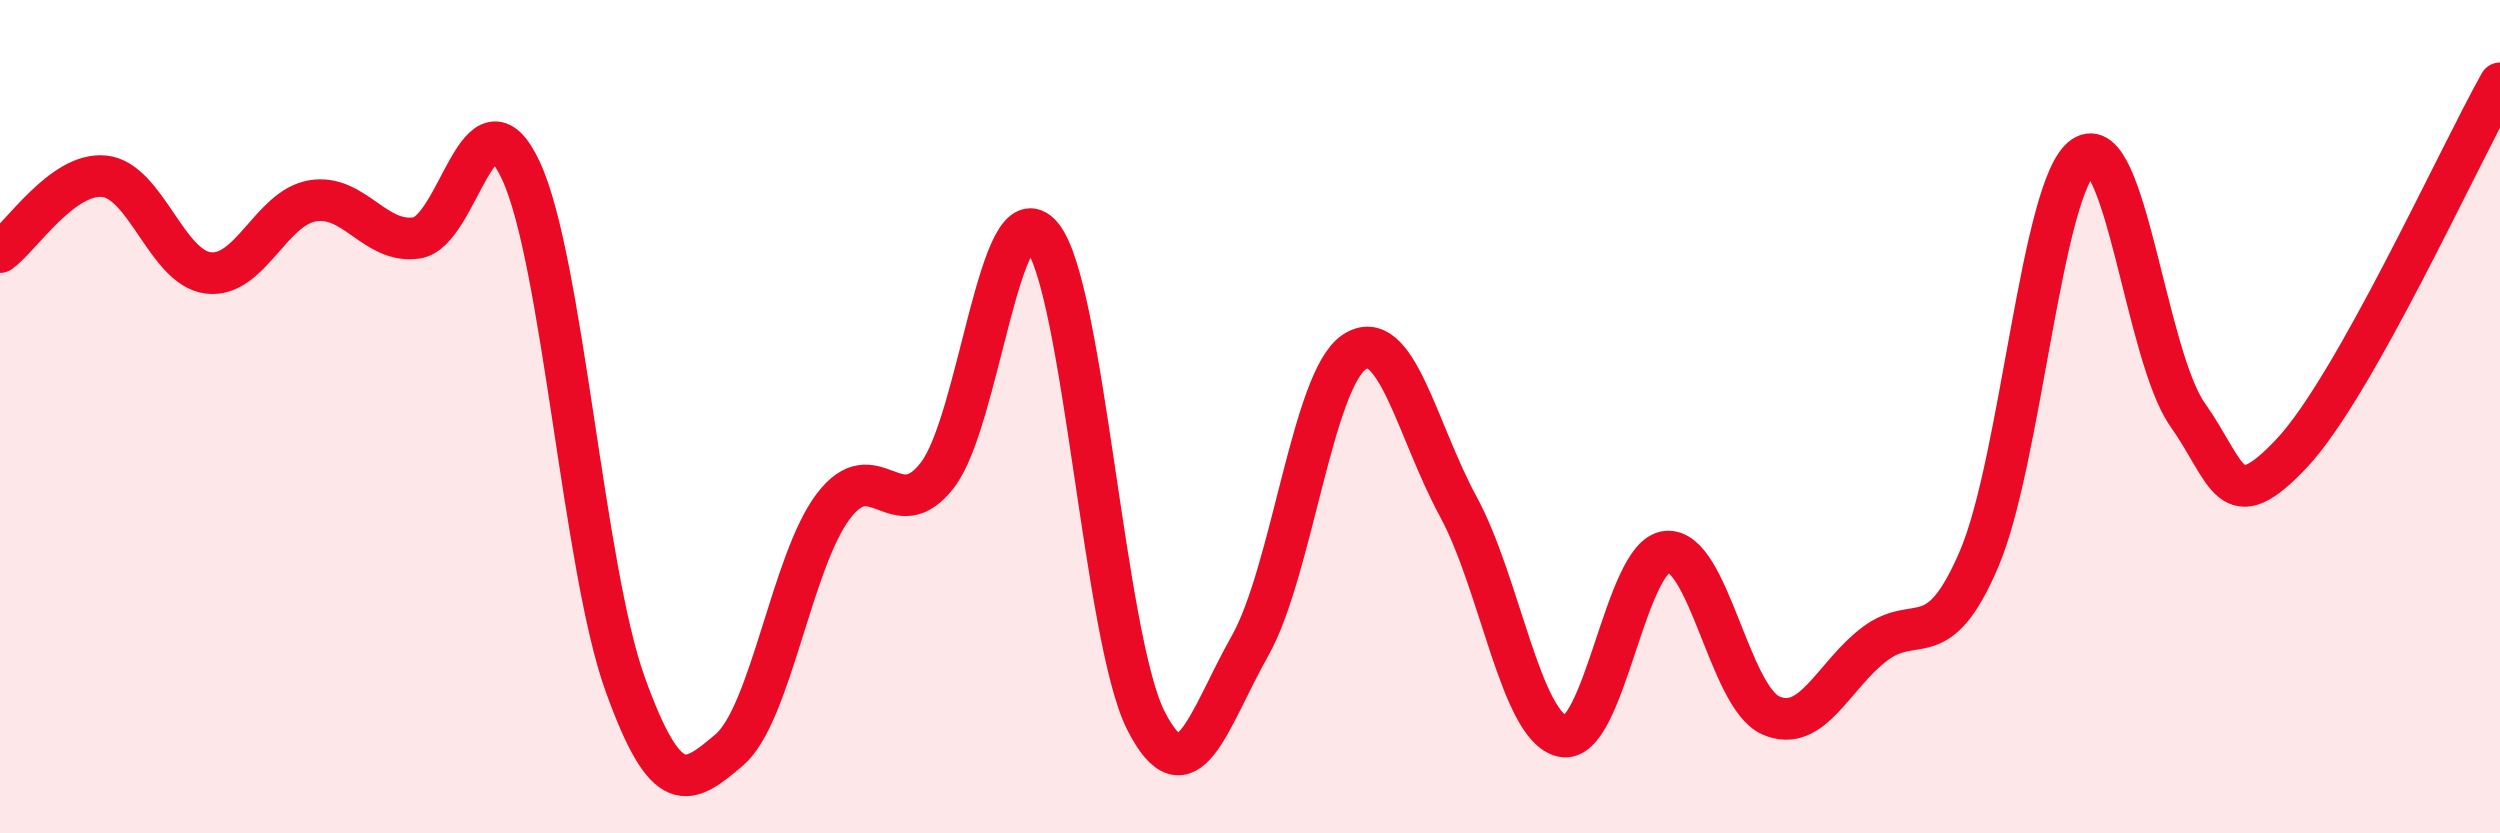 
    <svg width="60" height="20" viewBox="0 0 60 20" xmlns="http://www.w3.org/2000/svg">
      <path
        d="M 0,6.05 C 0.5,5.69 1.5,4.13 2.5,4.23 C 3.5,4.33 4,6.43 5,6.55 C 6,6.67 6.5,4.99 7.5,4.82 C 8.5,4.65 9,5.86 10,5.71 C 11,5.56 11.5,1.95 12.5,4.09 C 13.5,6.23 14,13.63 15,16.41 C 16,19.19 16.5,18.85 17.5,18 C 18.5,17.15 19,13.47 20,12.15 C 21,10.83 21.5,12.7 22.5,11.4 C 23.5,10.1 24,4.48 25,5.66 C 26,6.84 26.5,15.32 27.5,17.29 C 28.5,19.26 29,17.27 30,15.5 C 31,13.73 31.5,9.12 32.5,8.45 C 33.5,7.78 34,10.32 35,12.16 C 36,14 36.5,17.45 37.5,17.67 C 38.5,17.89 39,13.34 40,13.24 C 41,13.14 41.5,16.73 42.5,17.17 C 43.5,17.61 44,16.2 45,15.45 C 46,14.7 46.5,15.75 47.5,13.41 C 48.5,11.07 49,4.45 50,3.76 C 51,3.07 51.5,8.53 52.5,9.95 C 53.5,11.37 53.5,12.47 55,10.88 C 56.5,9.29 59,3.78 60,2L60 20L0 20Z"
        fill="#EB0A25"
        opacity="0.1"
        stroke-linecap="round"
        stroke-linejoin="round"
      />
      <path
        d="M 0,6.05 C 0.5,5.69 1.5,4.13 2.5,4.23 C 3.5,4.33 4,6.43 5,6.55 C 6,6.67 6.5,4.99 7.5,4.82 C 8.5,4.65 9,5.86 10,5.71 C 11,5.56 11.5,1.95 12.5,4.09 C 13.5,6.23 14,13.63 15,16.41 C 16,19.19 16.5,18.85 17.5,18 C 18.5,17.15 19,13.47 20,12.15 C 21,10.83 21.5,12.7 22.5,11.4 C 23.5,10.1 24,4.48 25,5.66 C 26,6.84 26.5,15.32 27.5,17.29 C 28.5,19.26 29,17.27 30,15.5 C 31,13.73 31.5,9.12 32.5,8.45 C 33.5,7.78 34,10.32 35,12.16 C 36,14 36.5,17.45 37.5,17.67 C 38.5,17.89 39,13.34 40,13.24 C 41,13.14 41.5,16.73 42.5,17.17 C 43.5,17.61 44,16.2 45,15.45 C 46,14.7 46.5,15.75 47.5,13.41 C 48.5,11.07 49,4.45 50,3.76 C 51,3.07 51.5,8.53 52.5,9.95 C 53.5,11.37 53.5,12.47 55,10.88 C 56.5,9.29 59,3.78 60,2"
        stroke="#EB0A25"
        stroke-width="1"
        fill="none"
        stroke-linecap="round"
        stroke-linejoin="round"
      />
    </svg>
  